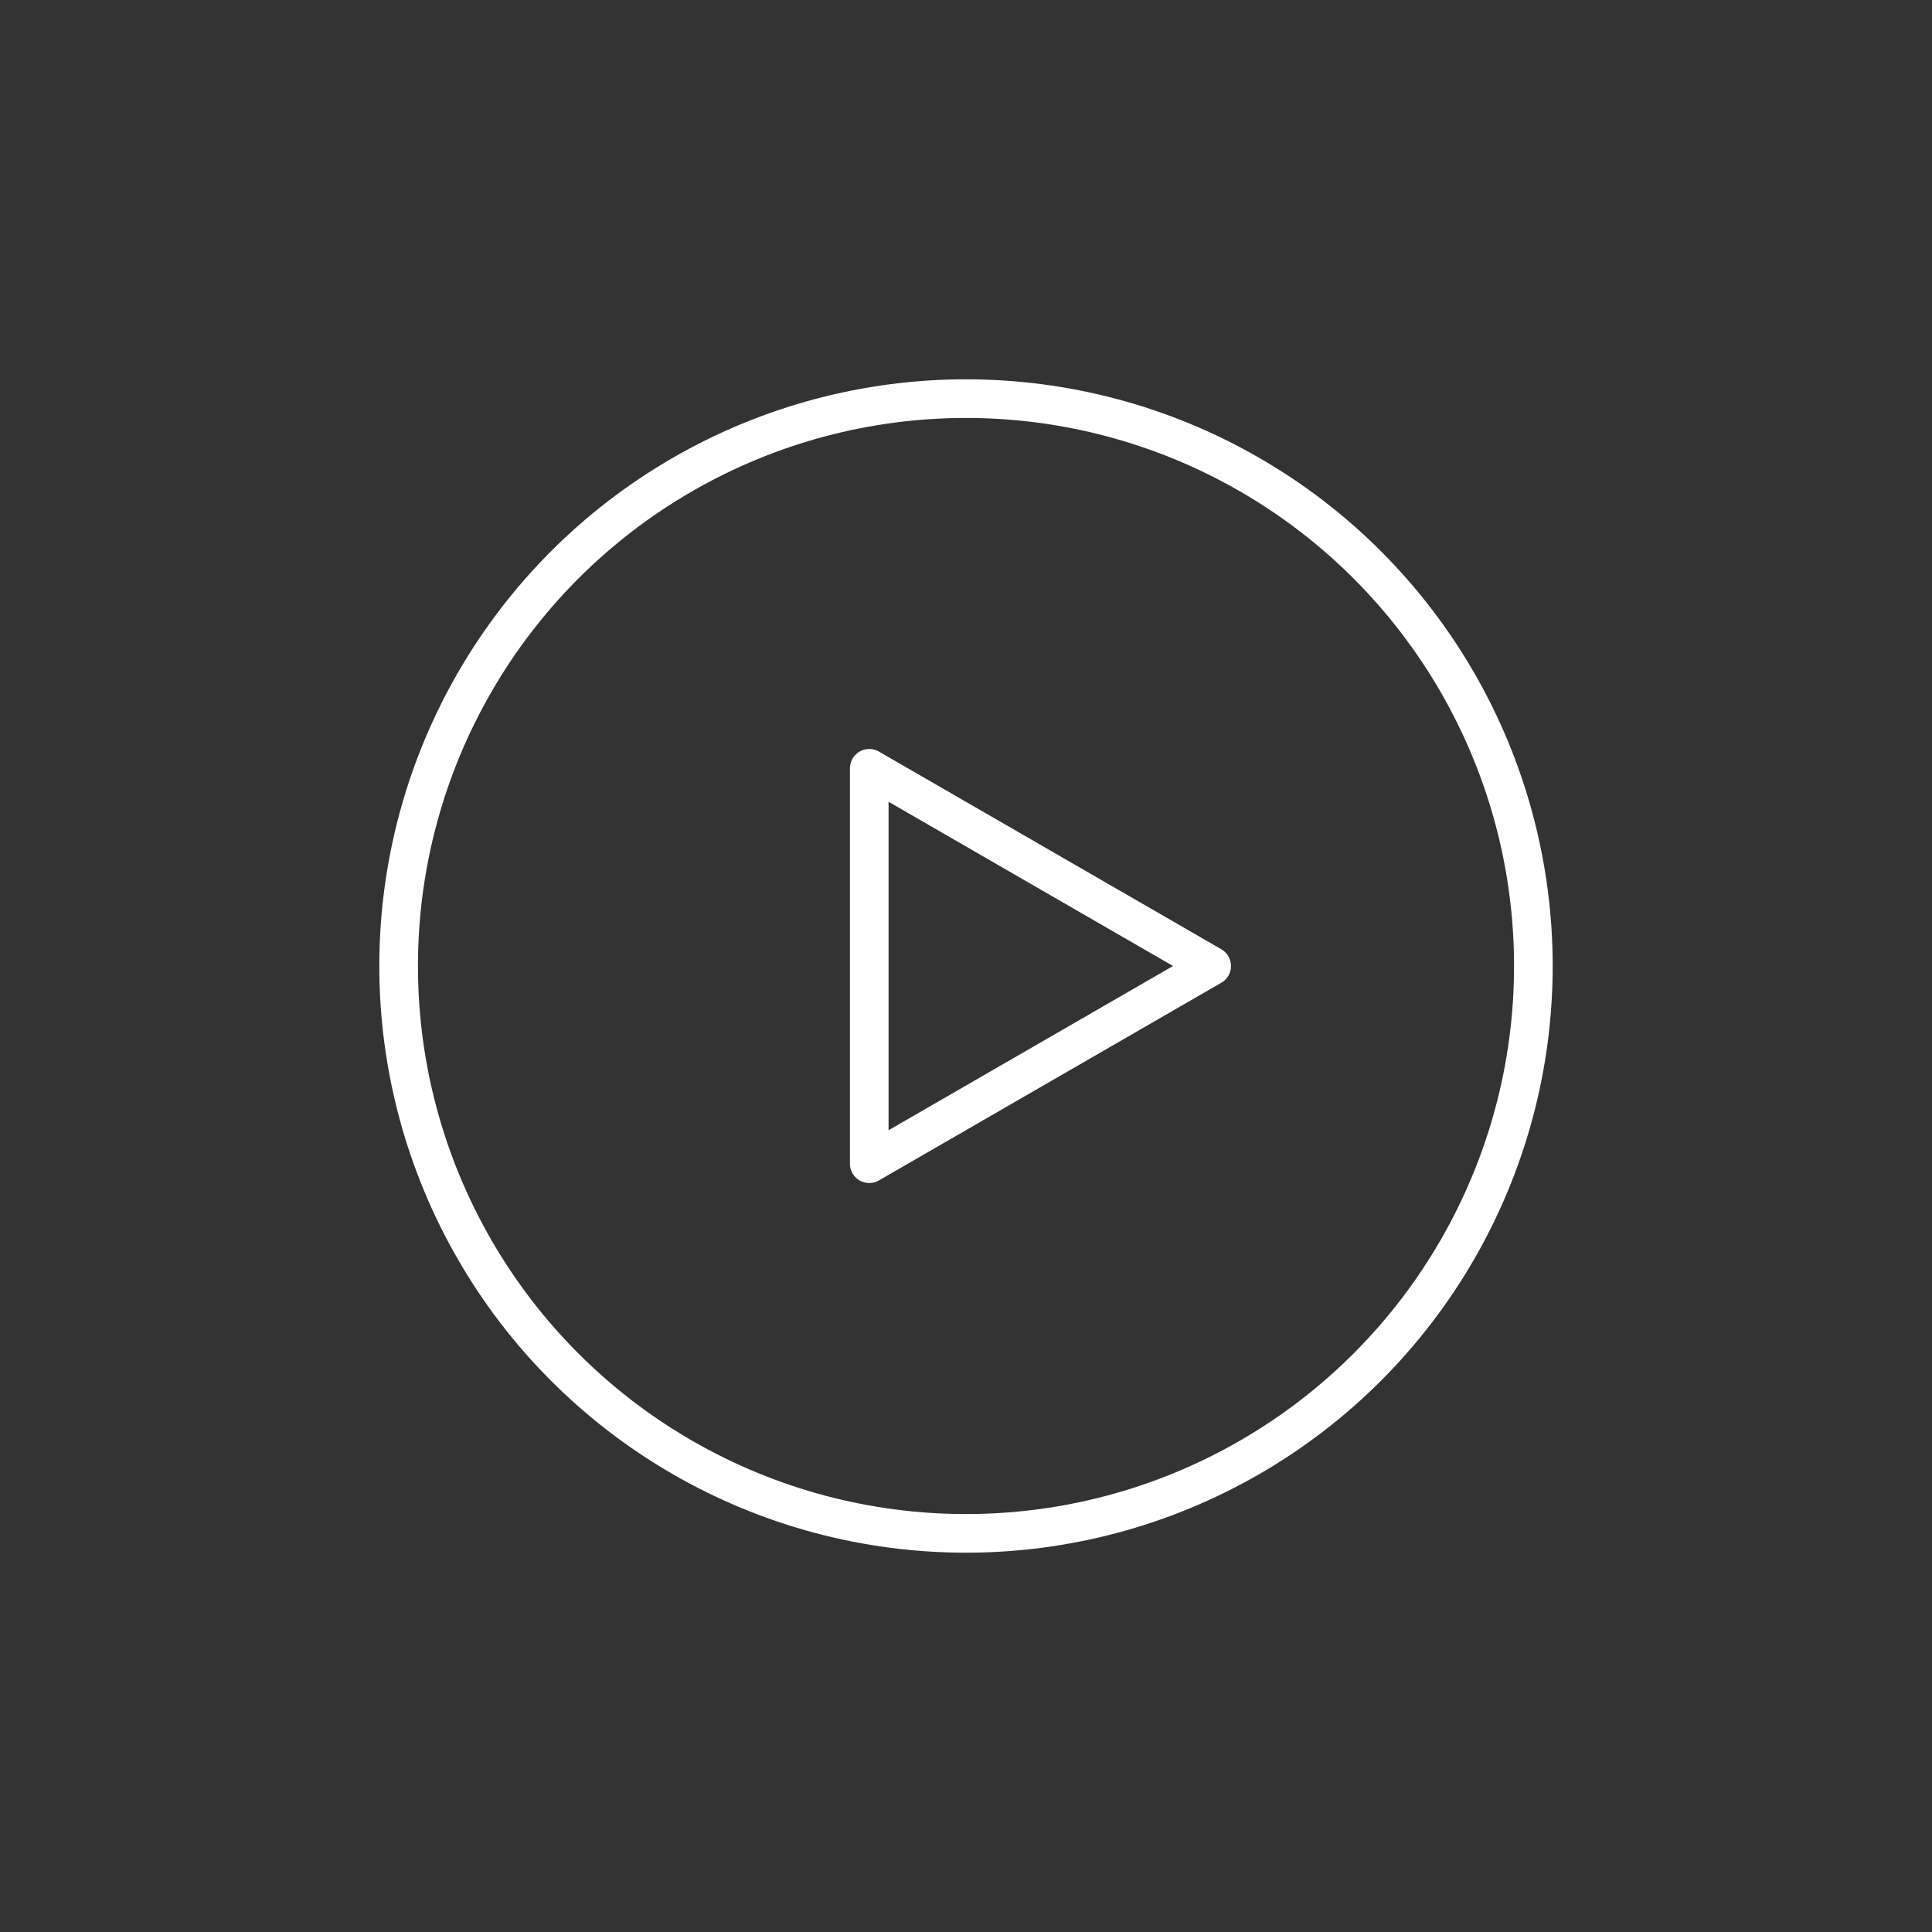 <svg xmlns="http://www.w3.org/2000/svg" id="_&#x5716;&#x5C64;_1" data-name="&#x5716;&#x5C64; 1" viewBox="0 0 1000 1000"><rect x="0" y="0" width="1000" height="1000" fill="#333333" stroke="none"/><defs><style>      .cls-1 {        stroke-miterlimit: 10;      }      .cls-1, .cls-2 {        fill: none;        stroke: #fff;        stroke-width: 20px;      }      .cls-2 {        stroke-linecap: round;        stroke-linejoin: round;      }    </style></defs><circle class="cls-1" cx="500" cy="500" r="293.67"></circle><polygon class="cls-2" points="449.92 397.67 449.92 602.33 627.16 500 449.92 397.67"></polygon></svg>